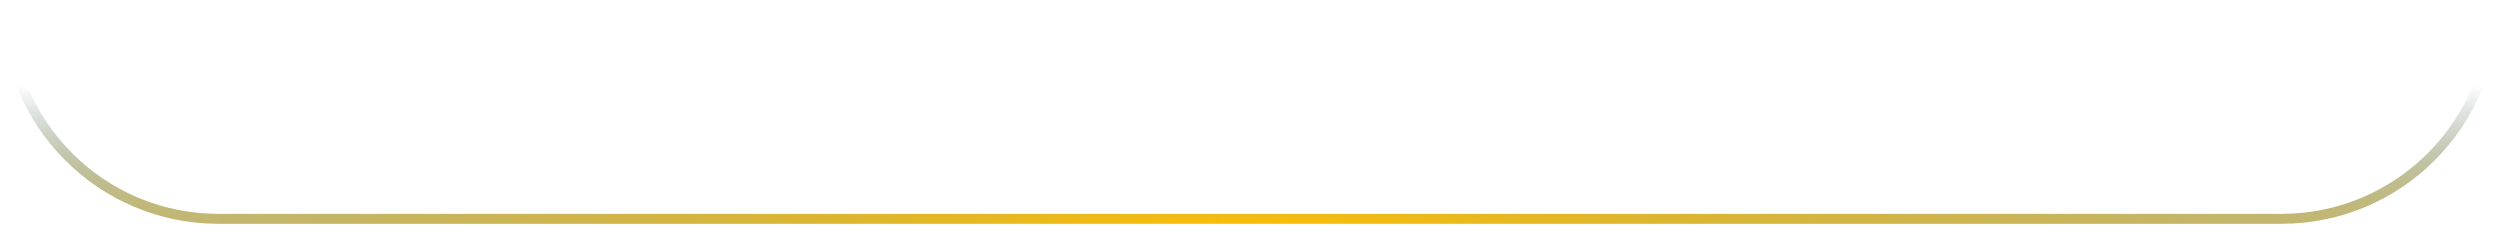 <svg width="377" height="34" viewBox="0 0 377 34" fill="none" xmlns="http://www.w3.org/2000/svg">
<path d="M376 1V1C376 18.673 361.711 33 344.037 33C309.807 33 254.567 33 211.241 33C163.56 33 78.949 33 32.943 33C15.27 33 1 18.673 1 1V1" stroke="url(#paint0_radial_467_61)" stroke-width="1.5" stroke-linecap="square"/>
<defs>
<radialGradient id="paint0_radial_467_61" cx="0" cy="0" r="1" gradientUnits="userSpaceOnUse" gradientTransform="translate(188.5 33.955) rotate(-90) scale(23.743 401.444)">
<stop stop-color="#FFBF00"/>
<stop offset="1" stop-color="#00302E" stop-opacity="0"/>
</radialGradient>
</defs>
</svg>
